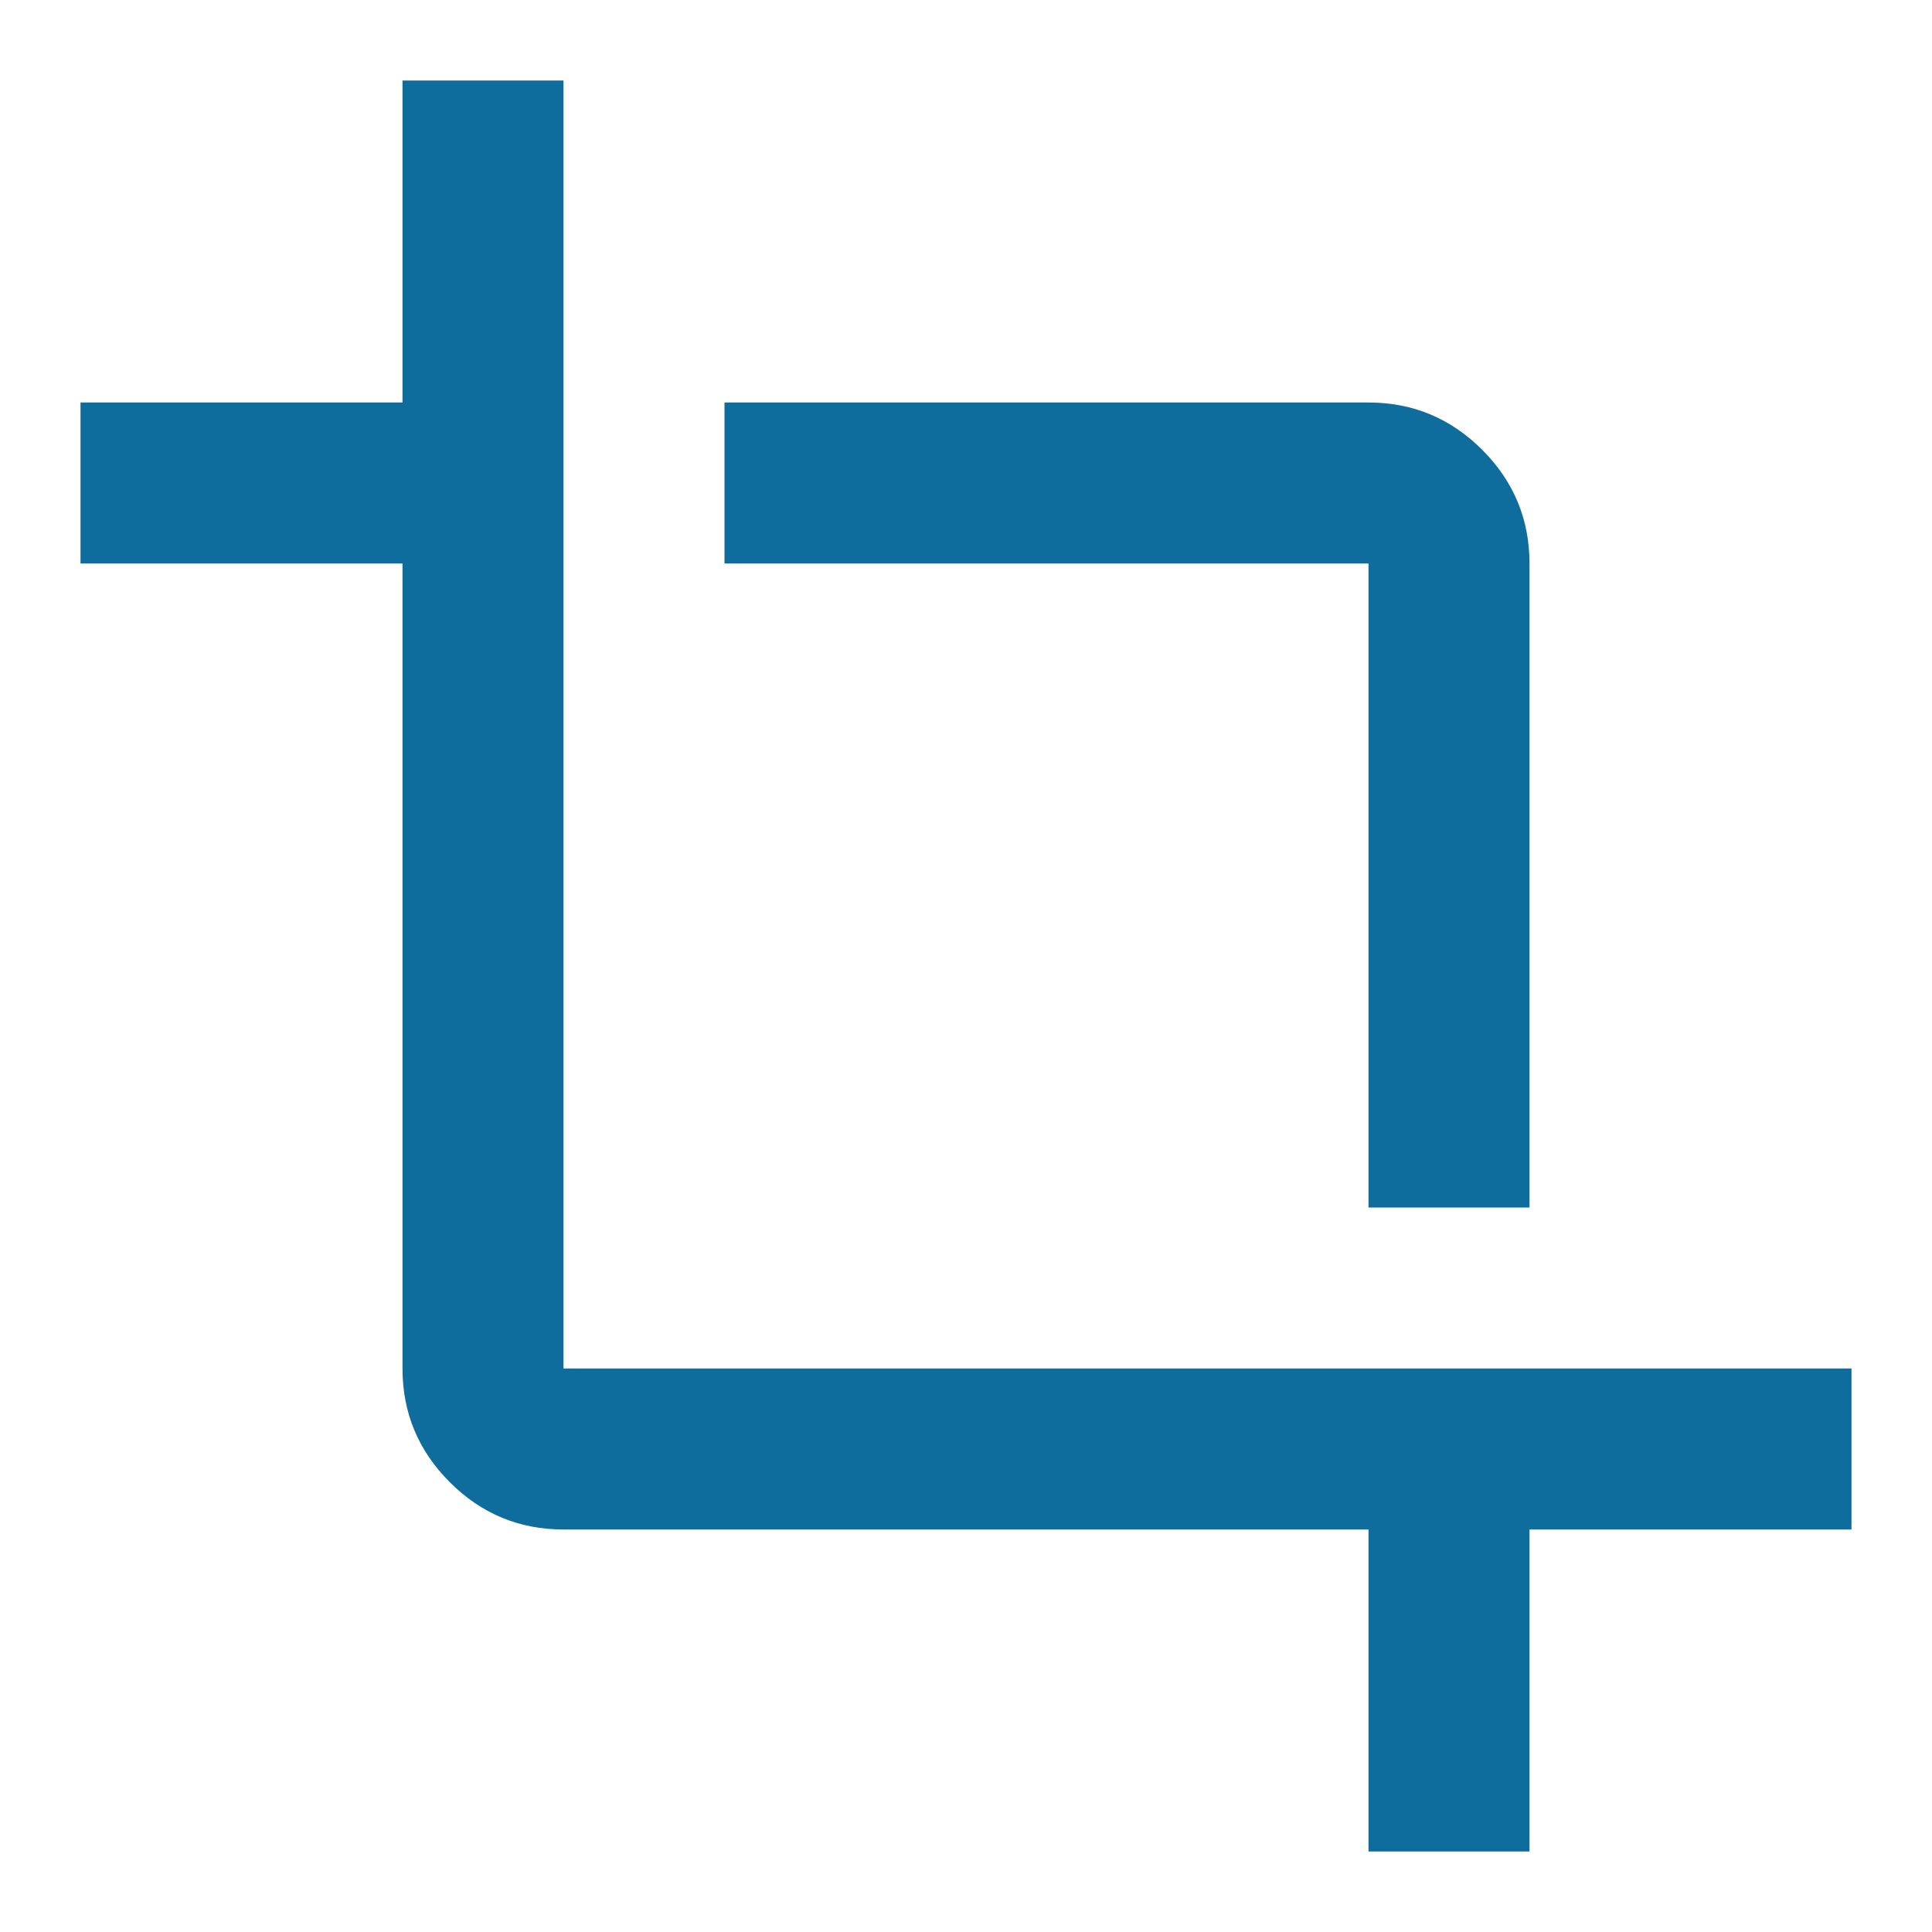 <svg width="24" height="24" viewBox="0 0 24 24" fill="none" xmlns="http://www.w3.org/2000/svg">
<mask id="mask0_908_2842" style="mask-type:alpha" maskUnits="userSpaceOnUse" x="0" y="0" width="24" height="24">
<rect width="24" height="24" fill="#D9D9D9"/>
</mask>
<g mask="url(#mask0_908_2842)">
<path d="M17 23V19H7C6.45 19 5.979 18.804 5.588 18.413C5.196 18.021 5 17.55 5 17V7H1V5H5V1H7V17H23V19H19V23H17ZM17 15V7H9V5H17C17.55 5 18.021 5.196 18.413 5.588C18.804 5.979 19 6.45 19 7V15H17Z" fill="#0E6D9D"/>
</g>
</svg>
